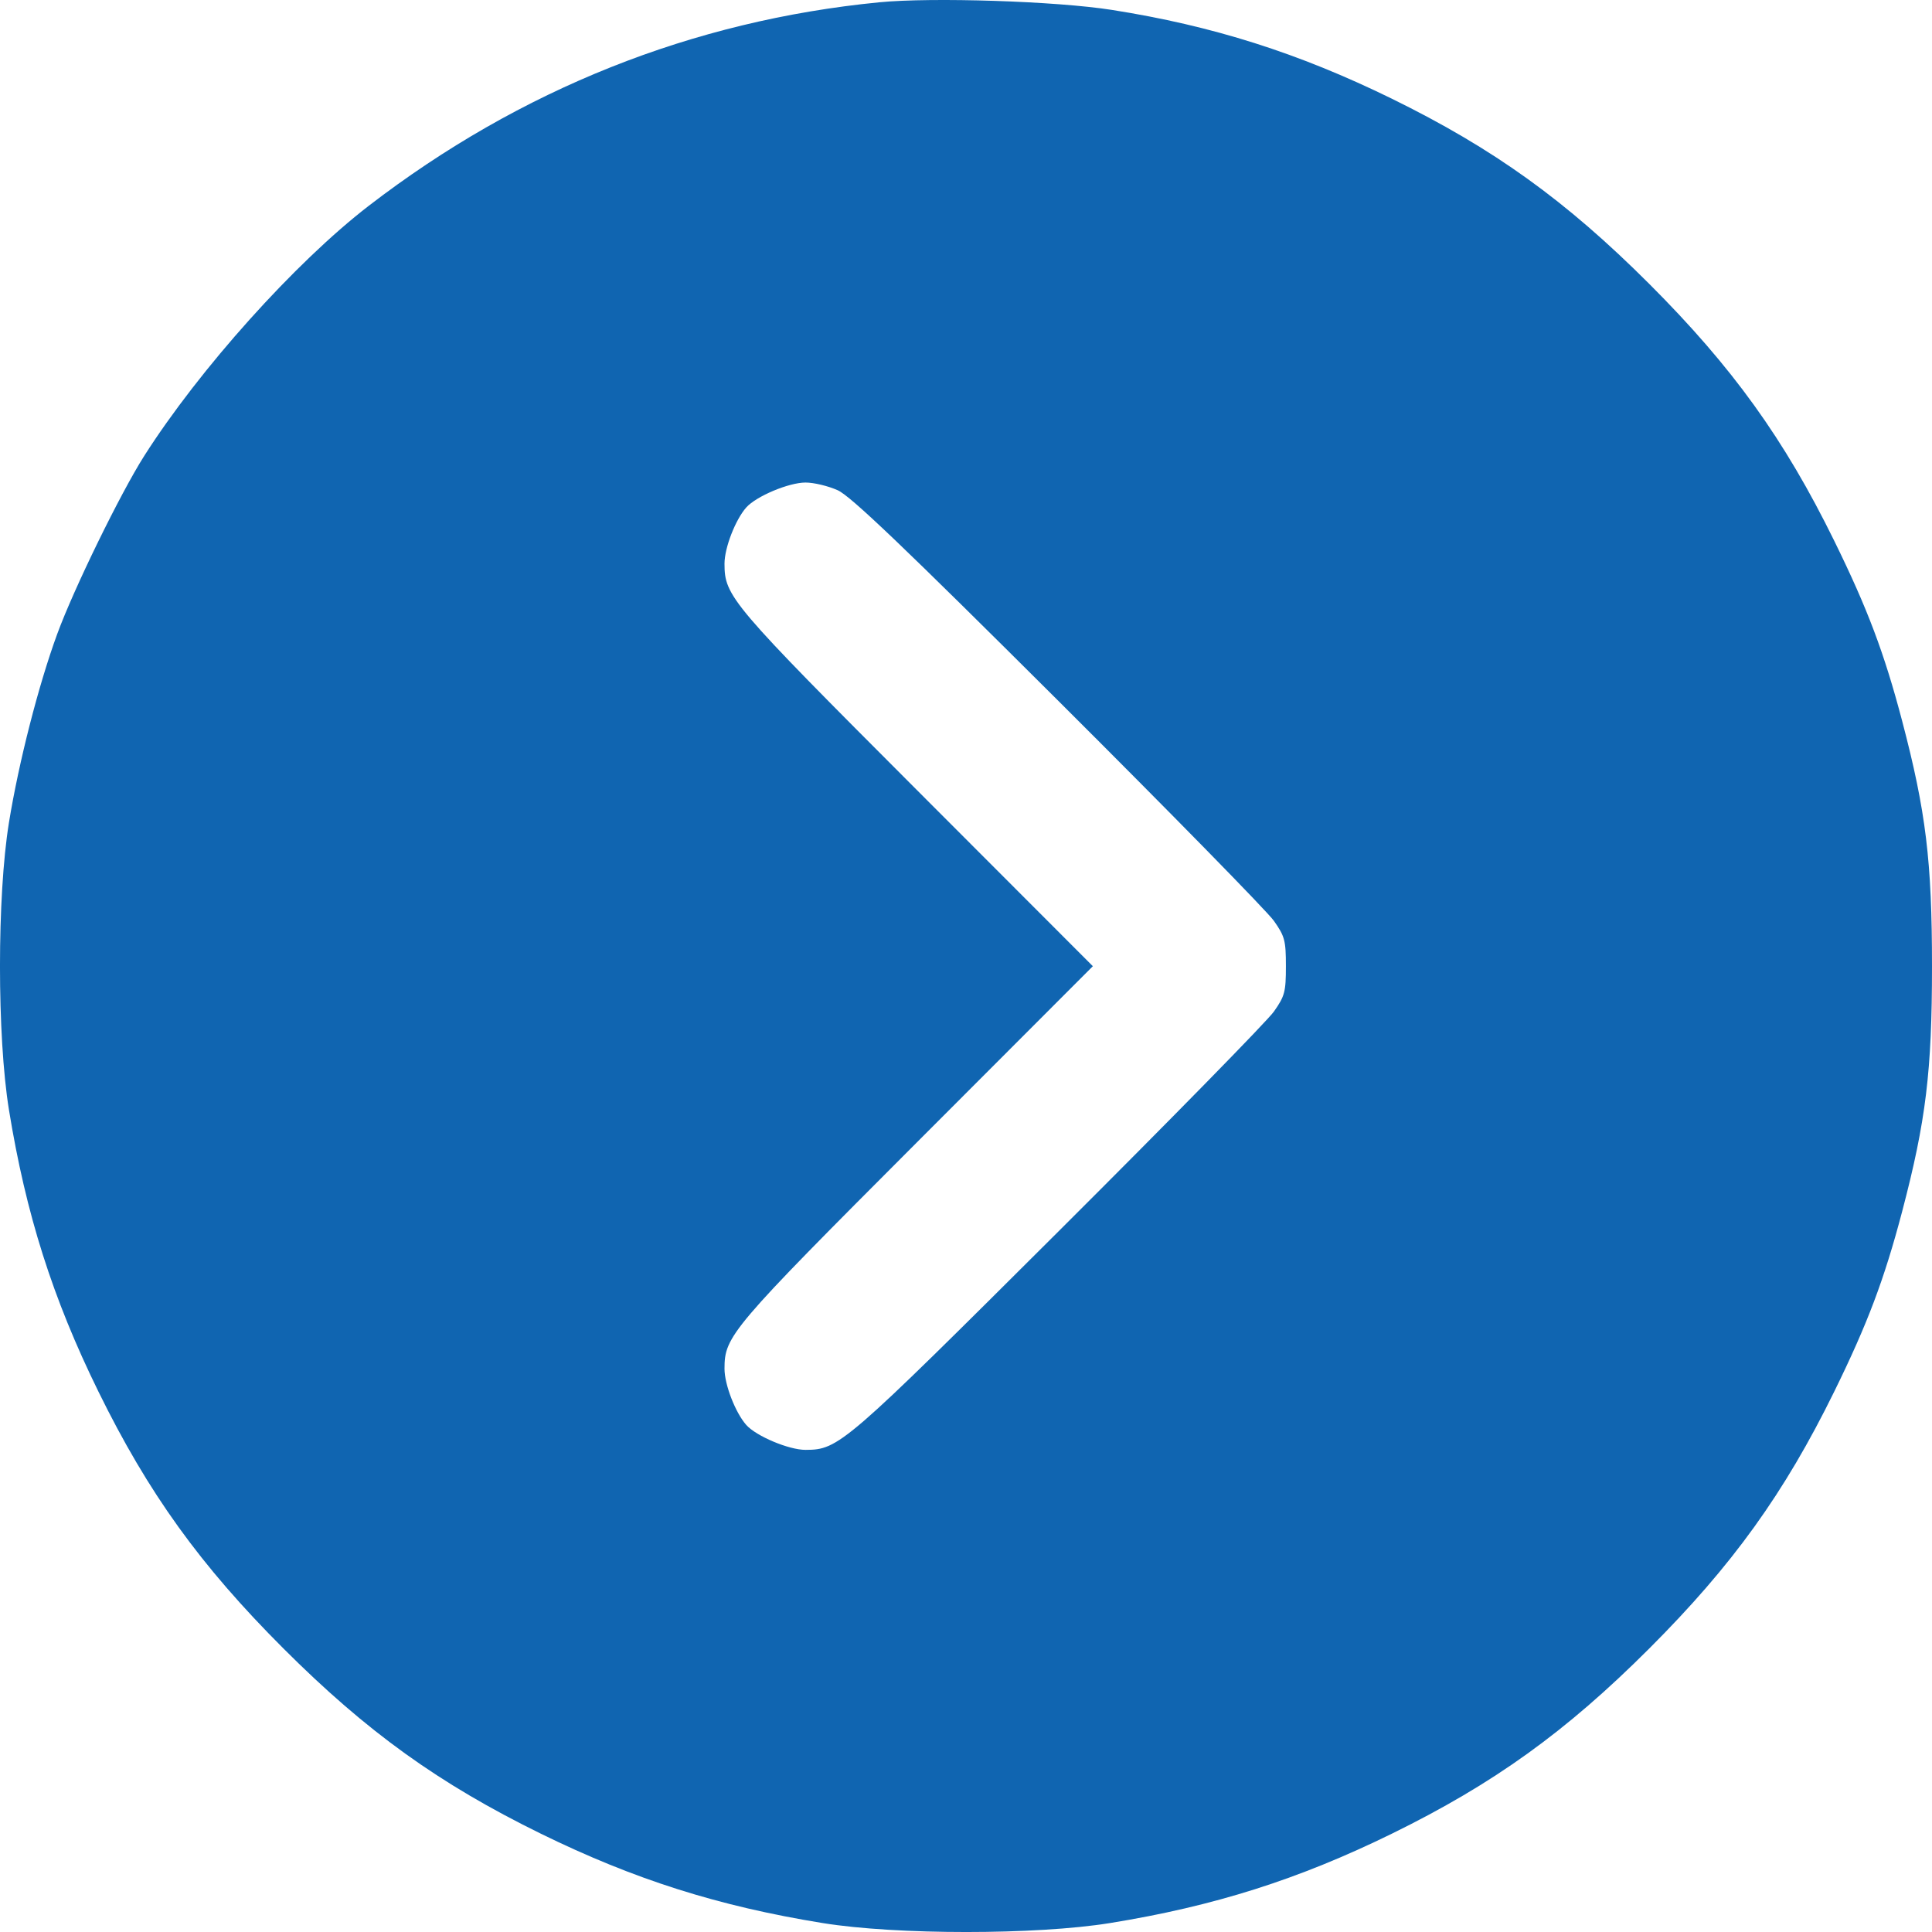 <svg width="38" height="38" viewBox="0 0 38 38" fill="none" xmlns="http://www.w3.org/2000/svg">
<path fill-rule="evenodd" clip-rule="evenodd" d="M17.296 0.045C13.624 0.404 10.23 1.757 7.254 4.047C5.805 5.163 3.924 7.259 2.836 8.968C2.367 9.707 1.452 11.578 1.125 12.471C0.759 13.469 0.368 14.995 0.176 16.179C-0.059 17.628 -0.059 20.38 0.176 21.829C0.509 23.878 1.034 25.534 1.934 27.367C2.917 29.37 3.94 30.79 5.577 32.426C7.214 34.062 8.635 35.084 10.639 36.067C12.473 36.966 14.13 37.492 16.18 37.824C17.63 38.059 20.383 38.059 21.833 37.824C23.883 37.492 25.54 36.966 27.375 36.067C29.379 35.084 30.8 34.062 32.437 32.426C34.074 30.79 35.096 29.37 36.079 27.367C36.732 26.037 37.061 25.165 37.413 23.828C37.881 22.047 38 21.071 38 19.004C38 16.938 37.881 15.961 37.413 14.181C37.061 12.843 36.732 11.971 36.079 10.641C35.096 8.638 34.074 7.218 32.437 5.582C30.8 3.946 29.379 2.924 27.375 1.941C25.542 1.043 23.852 0.507 21.87 0.195C20.777 0.023 18.336 -0.057 17.296 0.045ZM16.478 9.643C16.732 9.758 17.78 10.759 20.817 13.786C23.019 15.981 24.927 17.928 25.056 18.112C25.27 18.416 25.292 18.498 25.292 19.004C25.292 19.51 25.27 19.592 25.056 19.896C24.927 20.08 23.019 22.027 20.817 24.222C16.603 28.423 16.496 28.515 15.845 28.517C15.517 28.518 14.875 28.248 14.678 28.027C14.464 27.785 14.25 27.233 14.25 26.921C14.25 26.279 14.371 26.137 18.024 22.479L21.495 19.004L18.024 15.529C14.371 11.871 14.25 11.729 14.25 11.087C14.25 10.775 14.464 10.223 14.678 9.981C14.875 9.76 15.517 9.49 15.845 9.491C16.009 9.491 16.294 9.56 16.478 9.643Z" fill="#1065B1"/>
</svg>

